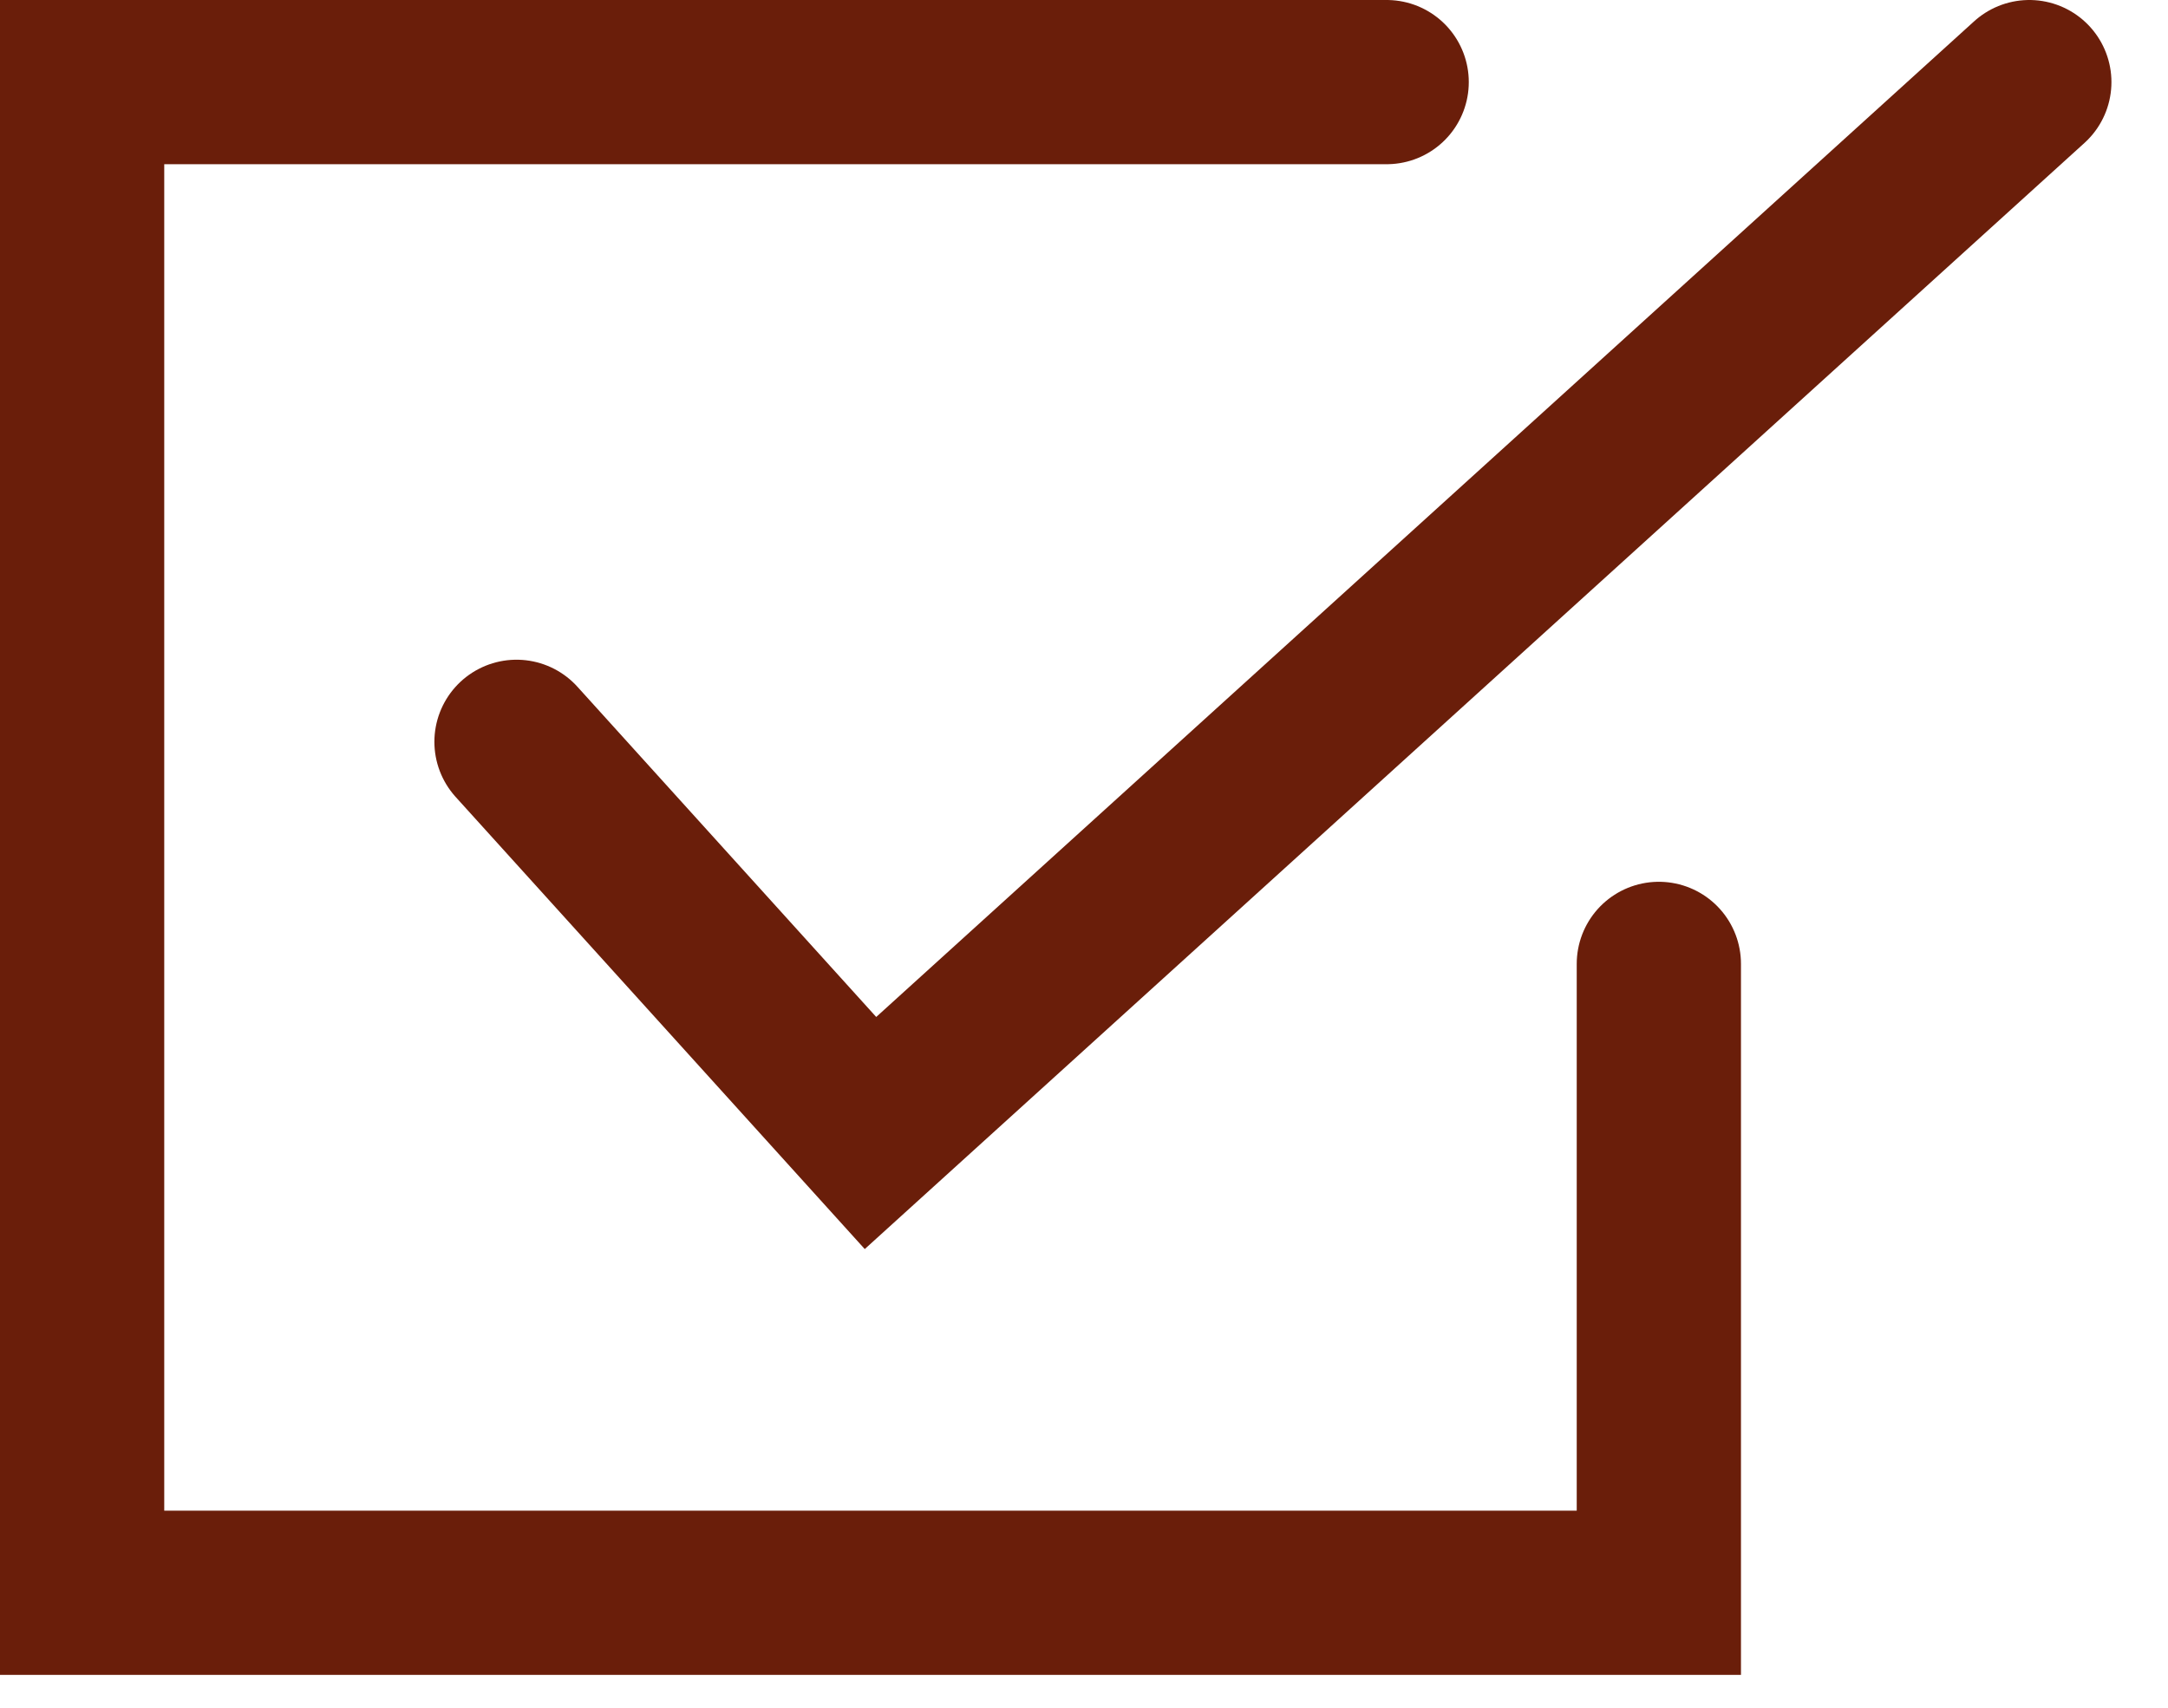 <svg width="33" height="26" xmlns="http://www.w3.org/2000/svg"><g fill="none" stroke="#6A1E0A" stroke-width="2.5" stroke-linecap="round"><path d="M25.25 14.675v9.575h-24v-23h19.857"/><path d="M7.862 11.294l5.388 5.956 17.639-16"/></g></svg>